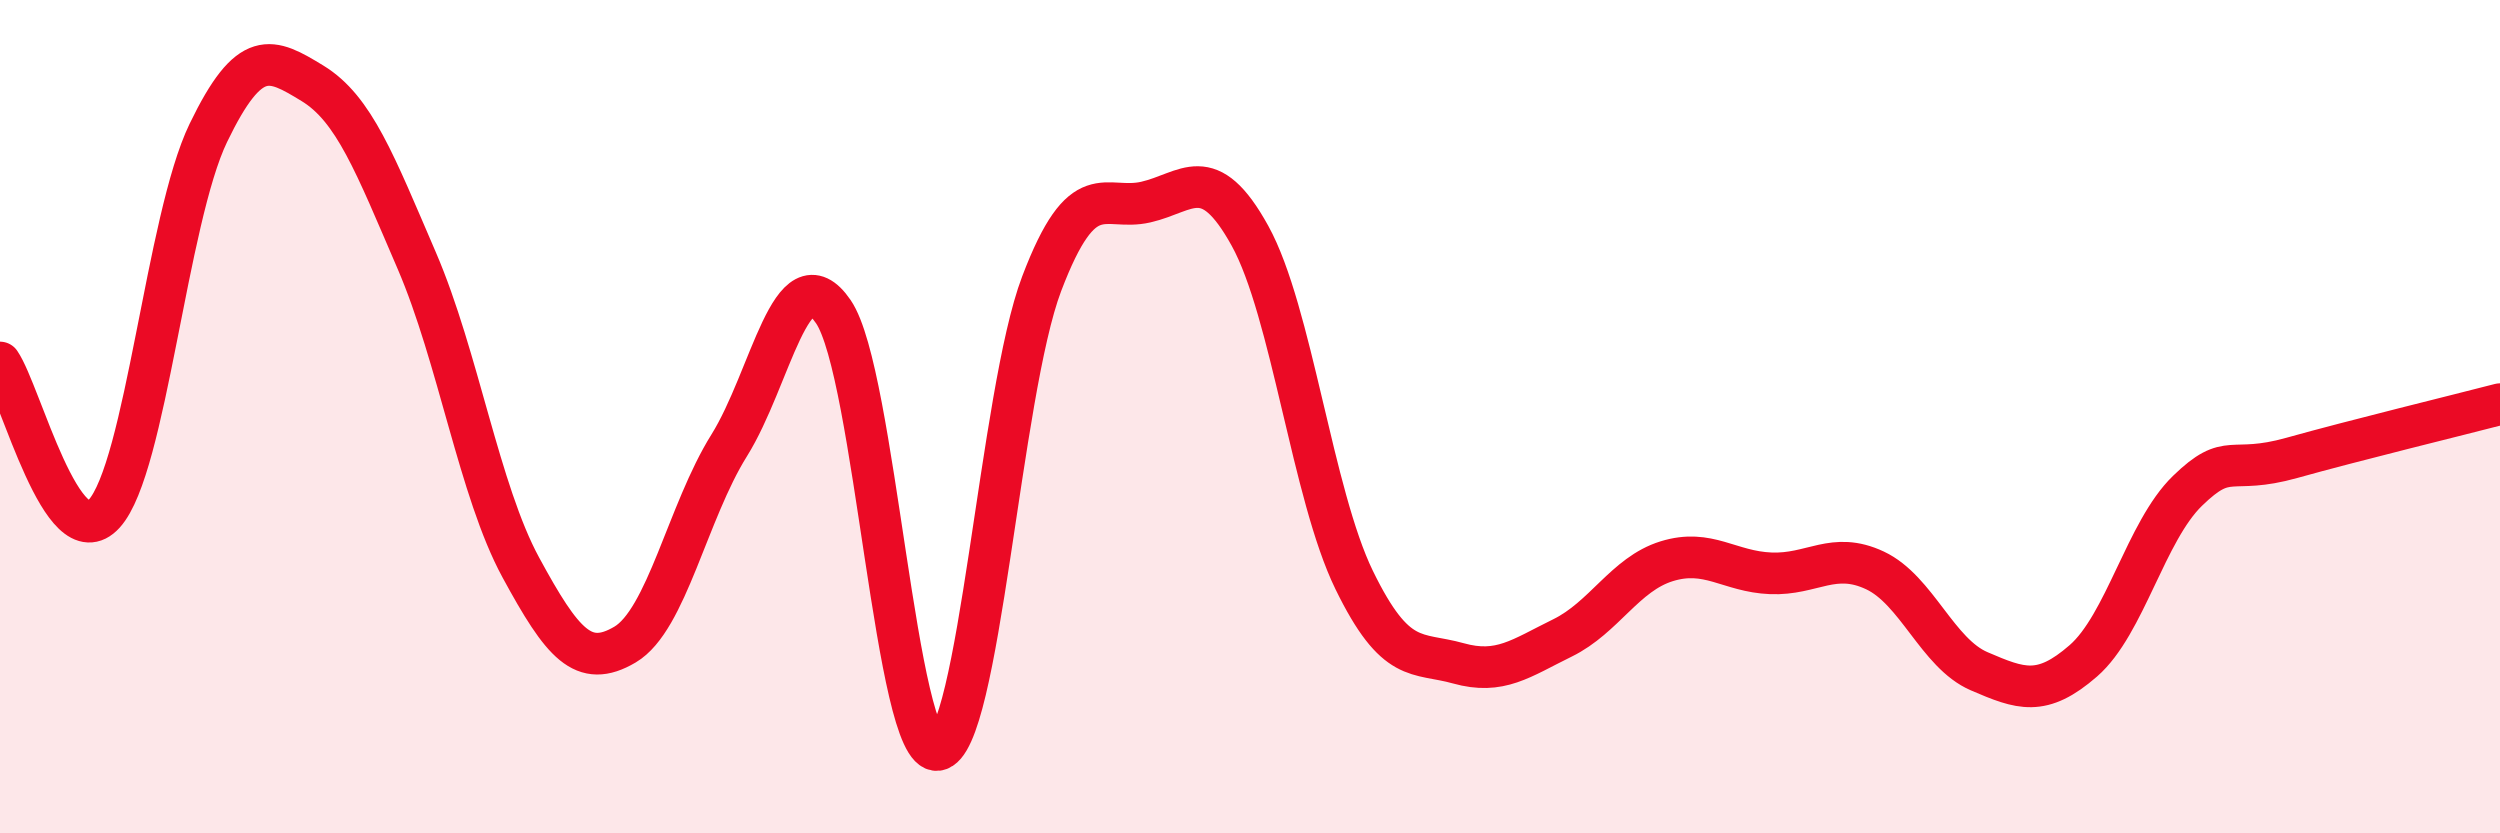 
    <svg width="60" height="20" viewBox="0 0 60 20" xmlns="http://www.w3.org/2000/svg">
      <path
        d="M 0,8.7 C 0.5,9.43 1.5,13.43 2.5,12.33 C 3.5,11.23 4,5.26 5,3.19 C 6,1.12 6.5,1.39 7.5,2 C 8.5,2.61 9,3.93 10,6.25 C 11,8.57 11.5,11.78 12.5,13.62 C 13.5,15.46 14,16.06 15,15.47 C 16,14.88 16.5,12.29 17.5,10.69 C 18.5,9.09 19,6.02 20,7.48 C 21,8.94 21.5,18.13 22.5,18 C 23.5,17.87 24,9.44 25,6.81 C 26,4.18 26.5,5.08 27.5,4.85 C 28.5,4.62 29,3.85 30,5.66 C 31,7.47 31.5,11.87 32.5,13.92 C 33.5,15.97 34,15.64 35,15.92 C 36,16.2 36.5,15.8 37.5,15.31 C 38.5,14.82 39,13.78 40,13.47 C 41,13.16 41.5,13.72 42.5,13.76 C 43.5,13.8 44,13.22 45,13.69 C 46,14.16 46.5,15.68 47.5,16.11 C 48.5,16.54 49,16.73 50,15.86 C 51,14.99 51.5,12.75 52.5,11.78 C 53.5,10.81 53.5,11.41 55,10.99 C 56.5,10.57 59,9.96 60,9.7L60 20L0 20Z"
        fill="#EB0A25"
        opacity="0.1"
        stroke-linecap="round"
        stroke-linejoin="round"
      />
      <path
        d="M 0,8.7 C 0.5,9.43 1.5,13.43 2.5,12.33 C 3.5,11.23 4,5.26 5,3.19 C 6,1.12 6.5,1.39 7.5,2 C 8.5,2.61 9,3.93 10,6.25 C 11,8.57 11.5,11.78 12.5,13.62 C 13.5,15.46 14,16.06 15,15.47 C 16,14.88 16.5,12.29 17.5,10.69 C 18.5,9.09 19,6.02 20,7.48 C 21,8.94 21.5,18.13 22.5,18 C 23.5,17.87 24,9.44 25,6.81 C 26,4.18 26.5,5.08 27.5,4.85 C 28.5,4.62 29,3.85 30,5.66 C 31,7.47 31.5,11.87 32.5,13.92 C 33.5,15.97 34,15.64 35,15.92 C 36,16.2 36.5,15.8 37.5,15.31 C 38.5,14.82 39,13.78 40,13.47 C 41,13.16 41.5,13.72 42.5,13.76 C 43.5,13.8 44,13.22 45,13.69 C 46,14.16 46.5,15.68 47.5,16.11 C 48.5,16.54 49,16.73 50,15.86 C 51,14.99 51.5,12.75 52.5,11.78 C 53.5,10.81 53.5,11.41 55,10.99 C 56.5,10.57 59,9.96 60,9.7"
        stroke="#EB0A25"
        stroke-width="1"
        fill="none"
        stroke-linecap="round"
        stroke-linejoin="round"
      />
    </svg>
  